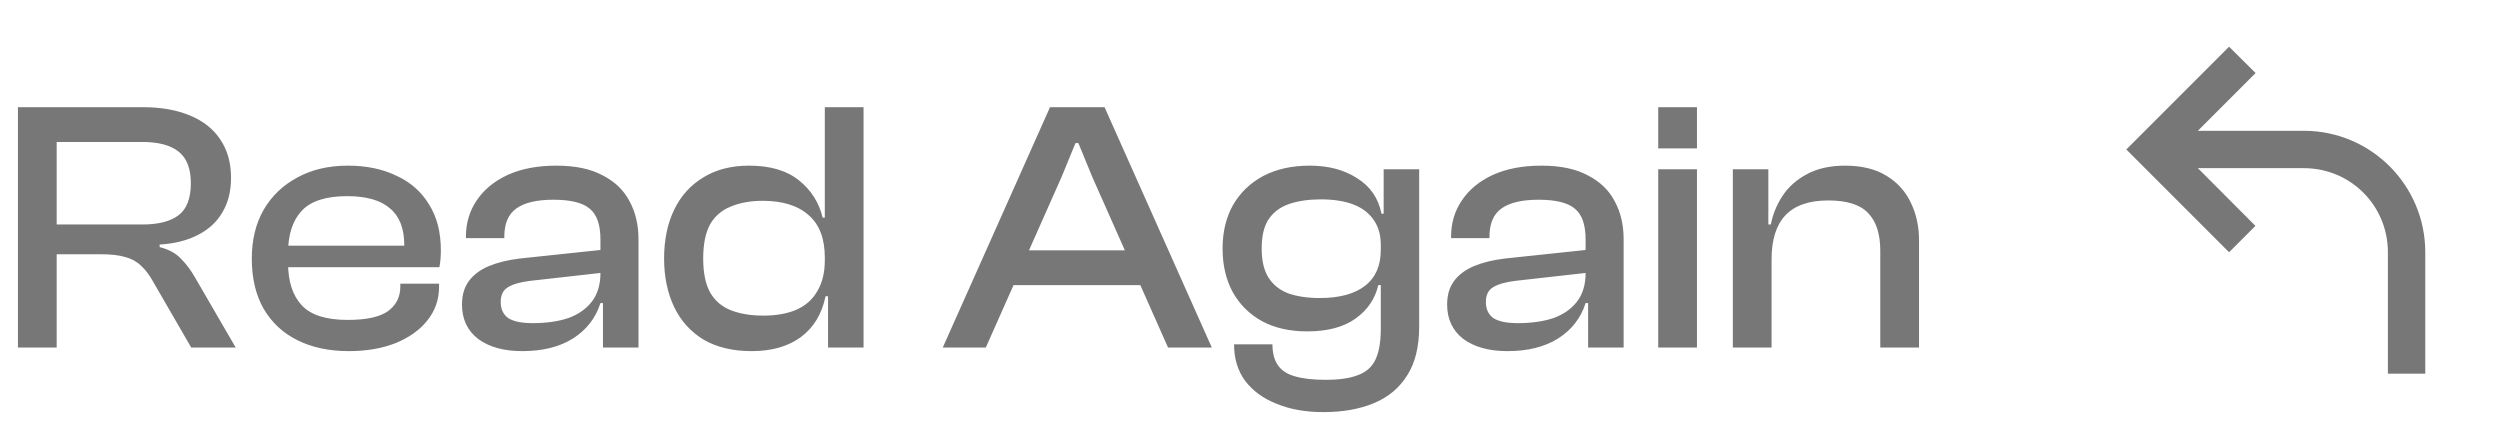<svg width="223" height="40" viewBox="0 0 223 40" fill="none" xmlns="http://www.w3.org/2000/svg">
<path d="M5.056 31H1.6V9.56H12.736C14.357 9.56 15.755 9.805 16.928 10.296C18.123 10.787 19.029 11.501 19.648 12.44C20.288 13.379 20.608 14.52 20.608 15.864C20.608 17.059 20.352 18.083 19.84 18.936C19.349 19.789 18.624 20.461 17.664 20.952C16.725 21.443 15.584 21.731 14.24 21.816V22.04C15.072 22.253 15.712 22.605 16.16 23.096C16.629 23.565 17.056 24.141 17.44 24.824L21.024 31H17.056L13.632 25.08C13.312 24.504 12.96 24.045 12.576 23.704C12.213 23.341 11.755 23.085 11.2 22.936C10.645 22.765 9.909 22.68 8.992 22.68H5.056V31ZM5.056 12.664V20.024H12.704C14.133 20.024 15.211 19.747 15.936 19.192C16.661 18.637 17.024 17.688 17.024 16.344C17.024 15.043 16.661 14.104 15.936 13.528C15.211 12.952 14.133 12.664 12.704 12.664H5.056ZM31.1 31.32C29.372 31.32 27.857 31 26.556 30.36C25.255 29.72 24.241 28.781 23.516 27.544C22.812 26.307 22.46 24.813 22.46 23.064C22.46 21.4 22.812 19.949 23.516 18.712C24.241 17.475 25.244 16.515 26.524 15.832C27.804 15.128 29.308 14.776 31.036 14.776C32.679 14.776 34.119 15.075 35.356 15.672C36.615 16.248 37.585 17.101 38.268 18.232C38.972 19.341 39.324 20.707 39.324 22.328C39.324 22.605 39.313 22.872 39.292 23.128C39.271 23.363 39.239 23.597 39.196 23.832H24.668V21.912H36.924L36.028 23.096C36.049 22.883 36.06 22.68 36.06 22.488C36.06 22.275 36.06 22.061 36.06 21.848C36.06 20.376 35.633 19.288 34.78 18.584C33.948 17.859 32.679 17.496 30.972 17.496C29.073 17.496 27.719 17.933 26.908 18.808C26.097 19.683 25.692 20.941 25.692 22.584V23.416C25.692 25.08 26.097 26.349 26.908 27.224C27.719 28.099 29.084 28.536 31.004 28.536C32.668 28.536 33.863 28.28 34.588 27.768C35.335 27.235 35.708 26.499 35.708 25.56V25.304H39.164V25.592C39.164 26.723 38.812 27.725 38.108 28.6C37.425 29.453 36.476 30.125 35.26 30.616C34.065 31.085 32.679 31.32 31.1 31.32ZM56.953 31H53.785V26.904L53.56 26.808V21.368C53.56 20.045 53.24 19.128 52.6 18.616C51.982 18.083 50.904 17.816 49.368 17.816C47.897 17.816 46.798 18.072 46.072 18.584C45.347 19.096 44.984 19.939 44.984 21.112V21.24H41.56V21.112C41.56 19.896 41.88 18.819 42.52 17.88C43.16 16.92 44.078 16.163 45.273 15.608C46.489 15.053 47.939 14.776 49.624 14.776C51.31 14.776 52.686 15.064 53.752 15.64C54.84 16.195 55.641 16.963 56.153 17.944C56.686 18.925 56.953 20.056 56.953 21.336V31ZM46.584 31.32C44.942 31.32 43.63 30.957 42.648 30.232C41.688 29.485 41.209 28.461 41.209 27.16C41.209 26.328 41.411 25.635 41.816 25.08C42.243 24.504 42.84 24.056 43.608 23.736C44.377 23.416 45.283 23.192 46.328 23.064L53.88 22.264V24.312L47.321 25.048C46.425 25.155 45.752 25.347 45.304 25.624C44.878 25.88 44.664 26.317 44.664 26.936C44.664 27.576 44.889 28.056 45.337 28.376C45.806 28.675 46.531 28.824 47.513 28.824C48.728 28.824 49.785 28.675 50.681 28.376C51.577 28.056 52.281 27.565 52.792 26.904C53.304 26.243 53.56 25.389 53.56 24.344L54.008 24.408V27.032H53.56C53.134 28.376 52.312 29.432 51.096 30.2C49.902 30.947 48.398 31.32 46.584 31.32ZM67.046 31.32C65.36 31.32 63.931 30.979 62.758 30.296C61.605 29.592 60.731 28.621 60.133 27.384C59.536 26.125 59.237 24.685 59.237 23.064C59.237 21.4 59.536 19.949 60.133 18.712C60.731 17.475 61.595 16.515 62.725 15.832C63.856 15.128 65.222 14.776 66.822 14.776C68.699 14.776 70.181 15.213 71.269 16.088C72.358 16.963 73.061 18.072 73.382 19.416H74.181V22.968H73.573C73.573 21.283 73.094 20.024 72.133 19.192C71.174 18.339 69.808 17.912 68.037 17.912C66.95 17.912 66 18.083 65.189 18.424C64.379 18.744 63.76 19.277 63.334 20.024C62.928 20.771 62.725 21.784 62.725 23.064C62.725 24.323 62.928 25.325 63.334 26.072C63.76 26.819 64.379 27.352 65.189 27.672C66 27.992 66.971 28.152 68.102 28.152C69.232 28.152 70.203 27.981 71.013 27.64C71.846 27.277 72.475 26.723 72.901 25.976C73.35 25.229 73.573 24.312 73.573 23.224H74.181L74.406 26.424H73.638C73.317 28.003 72.582 29.219 71.43 30.072C70.299 30.904 68.838 31.32 67.046 31.32ZM77.029 31H73.862V26.008L73.573 25.592V9.56H77.029V31ZM87.934 31H84.094L93.662 9.56H98.526L108.094 31H104.19L97.438 15.8L96.19 12.76H95.934L94.686 15.8L87.934 31ZM103.134 25.432H88.83V22.328H103.134V25.432ZM118.046 36.76C116.467 36.76 115.08 36.515 113.886 36.024C112.691 35.555 111.752 34.872 111.07 33.976C110.408 33.08 110.078 31.992 110.078 30.712H113.502C113.502 31.48 113.662 32.099 113.982 32.568C114.302 33.037 114.803 33.368 115.486 33.56C116.19 33.773 117.107 33.88 118.238 33.88C119.454 33.88 120.414 33.741 121.118 33.464C121.843 33.208 122.366 32.749 122.686 32.088C123.006 31.427 123.166 30.509 123.166 29.336V20.024L123.422 19.8V15.096H126.59V29.144C126.59 30.915 126.238 32.355 125.534 33.464C124.83 34.595 123.838 35.427 122.558 35.96C121.278 36.493 119.774 36.76 118.046 36.76ZM116.606 29.56C115.027 29.56 113.672 29.251 112.542 28.632C111.432 28.013 110.568 27.149 109.95 26.04C109.352 24.931 109.054 23.64 109.054 22.168C109.054 20.696 109.363 19.405 109.982 18.296C110.622 17.187 111.518 16.323 112.67 15.704C113.843 15.085 115.23 14.776 116.83 14.776C118.494 14.776 119.902 15.149 121.054 15.896C122.227 16.621 122.952 17.677 123.23 19.064H123.966L123.774 21.848H123.166C123.166 20.952 122.952 20.205 122.526 19.608C122.099 18.989 121.491 18.531 120.702 18.232C119.912 17.933 118.952 17.784 117.822 17.784C116.734 17.784 115.784 17.923 114.974 18.2C114.184 18.477 113.576 18.936 113.15 19.576C112.744 20.195 112.542 21.059 112.542 22.168C112.542 23.256 112.744 24.12 113.15 24.76C113.555 25.4 114.142 25.869 114.91 26.168C115.699 26.445 116.638 26.584 117.726 26.584C119.475 26.584 120.819 26.221 121.758 25.496C122.696 24.771 123.166 23.704 123.166 22.296H123.774V25.432H122.942C122.664 26.648 121.992 27.64 120.926 28.408C119.859 29.176 118.419 29.56 116.606 29.56ZM144.828 31H141.66V26.904L141.436 26.808V21.368C141.436 20.045 141.116 19.128 140.476 18.616C139.857 18.083 138.78 17.816 137.244 17.816C135.772 17.816 134.673 18.072 133.948 18.584C133.222 19.096 132.86 19.939 132.86 21.112V21.24H129.436V21.112C129.436 19.896 129.756 18.819 130.396 17.88C131.036 16.92 131.953 16.163 133.148 15.608C134.364 15.053 135.814 14.776 137.5 14.776C139.185 14.776 140.561 15.064 141.628 15.64C142.716 16.195 143.516 16.963 144.028 17.944C144.561 18.925 144.828 20.056 144.828 21.336V31ZM134.46 31.32C132.817 31.32 131.505 30.957 130.524 30.232C129.564 29.485 129.084 28.461 129.084 27.16C129.084 26.328 129.286 25.635 129.692 25.08C130.118 24.504 130.716 24.056 131.484 23.736C132.252 23.416 133.158 23.192 134.204 23.064L141.756 22.264V24.312L135.196 25.048C134.3 25.155 133.628 25.347 133.18 25.624C132.753 25.88 132.54 26.317 132.54 26.936C132.54 27.576 132.764 28.056 133.212 28.376C133.681 28.675 134.406 28.824 135.388 28.824C136.604 28.824 137.66 28.675 138.556 28.376C139.452 28.056 140.156 27.565 140.668 26.904C141.18 26.243 141.436 25.389 141.436 24.344L141.884 24.408V27.032H141.436C141.009 28.376 140.188 29.432 138.972 30.2C137.777 30.947 136.273 31.32 134.46 31.32ZM151.369 31H147.913V15.096H151.369V31ZM151.369 13.24H147.913V9.56H151.369V13.24ZM171.177 31H167.721V22.36C167.721 20.867 167.358 19.747 166.633 19C165.929 18.253 164.745 17.88 163.081 17.88C161.353 17.88 160.073 18.328 159.241 19.224C158.43 20.099 158.025 21.4 158.025 23.128L157.417 23.16L157.257 20.024H157.961C158.131 19.128 158.473 18.285 158.985 17.496C159.518 16.685 160.243 16.035 161.161 15.544C162.099 15.032 163.241 14.776 164.585 14.776C166.057 14.776 167.283 15.075 168.265 15.672C169.246 16.269 169.971 17.069 170.441 18.072C170.931 19.075 171.177 20.195 171.177 21.432V31ZM158.025 31H154.569V15.096H157.737V20.088L158.025 20.248V31Z" fill="#777777"/>
<path d="M216.334 22.5V33.333H213V22.5C213 18.333 209.667 15 205.5 15H196.05L201.184 20.15L198.834 22.5L189.667 13.333L198.834 4.167L201.2 6.516L196.05 11.666H205.5C211.484 11.666 216.334 16.517 216.334 22.5Z" fill="#777777"/>
</svg>
